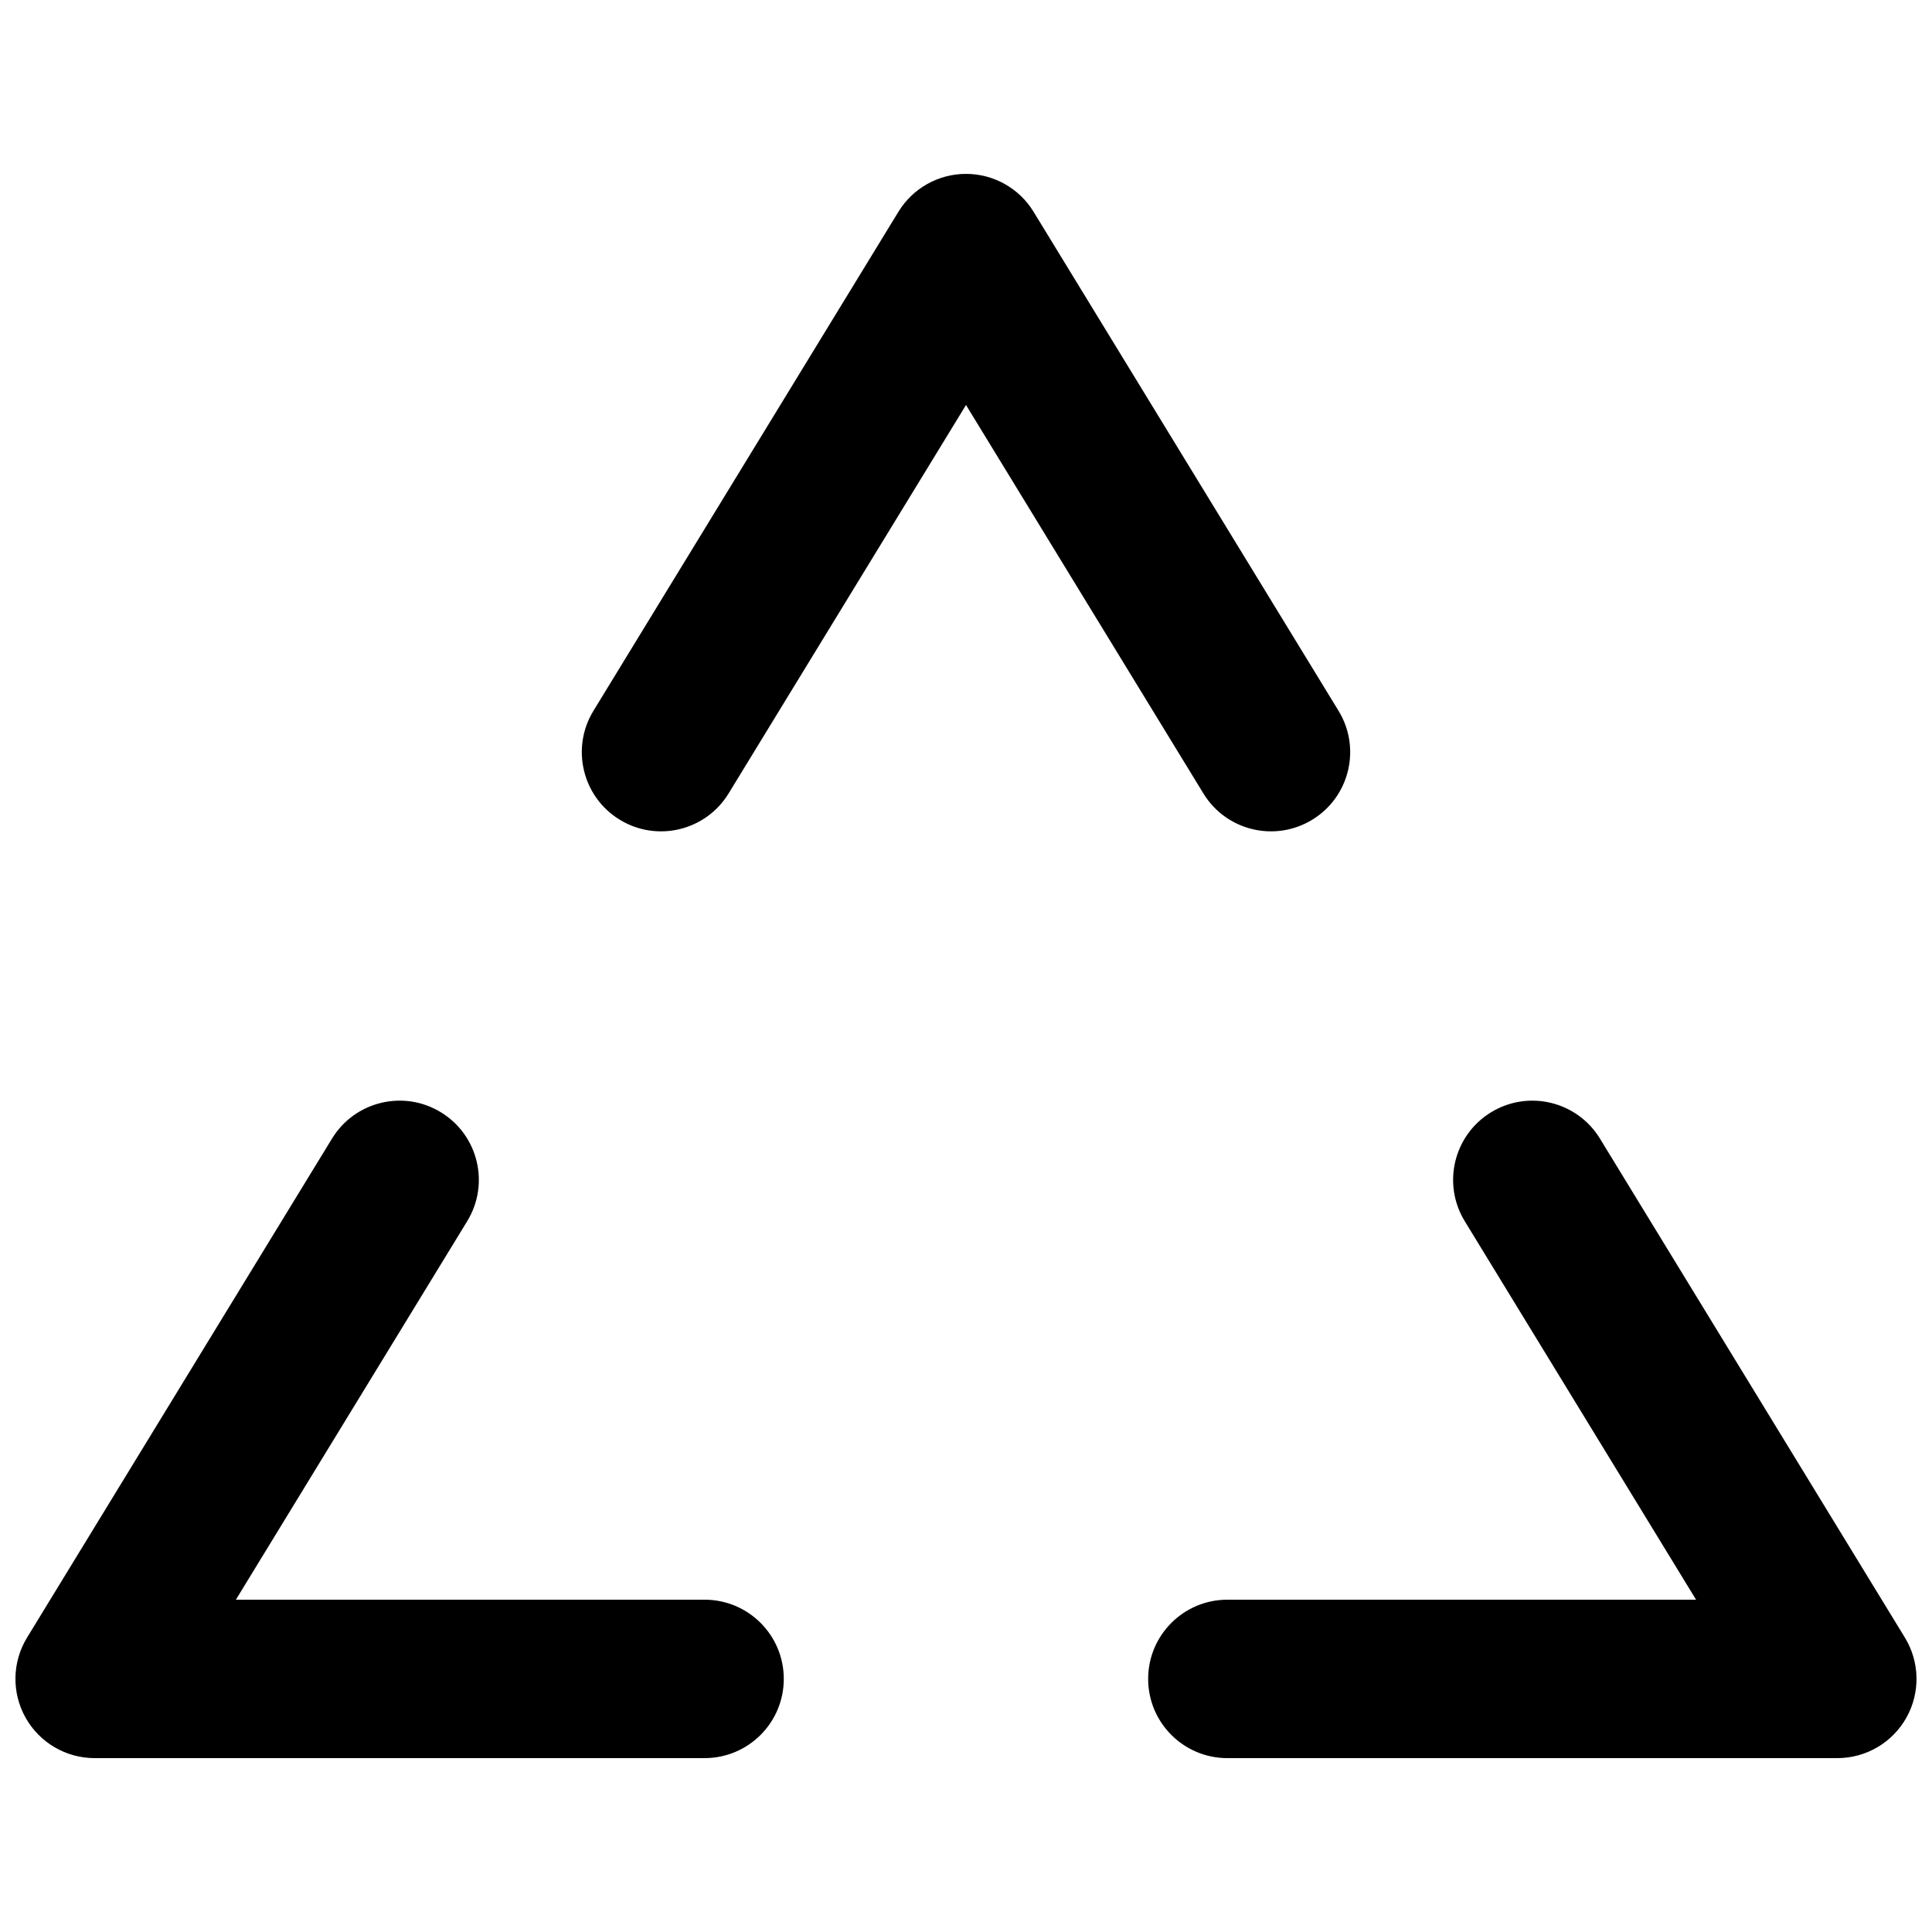 <?xml version="1.0" encoding="UTF-8"?>
<!-- Uploaded to: ICON Repo, www.svgrepo.com, Generator: ICON Repo Mixer Tools -->
<svg width="800px" height="800px" version="1.1" viewBox="144 144 512 512" xmlns="http://www.w3.org/2000/svg">
 <defs>
  <clipPath id="a">
   <path d="m148.09 190h503.81v420h-503.81z"/>
  </clipPath>
 </defs>
 <g clip-path="url(#a)">
  <path d="m400 190.08c7.312 0 14.098 3.805 17.91 10.047l80.82 132.25c6.047 9.891 2.926 22.812-6.965 28.855-9.895 6.047-22.816 2.93-28.859-6.965l-62.906-102.94-62.91 102.94c-6.043 9.895-18.965 13.012-28.855 6.965-9.895-6.043-13.012-18.965-6.969-28.855l80.82-132.25c3.812-6.242 10.598-10.047 17.914-10.047zm-139.15 248.69c9.895 6.043 13.012 18.965 6.965 28.855l-61.301 100.31h124.21c11.594 0 20.988 9.398 20.988 20.992s-9.395 20.992-20.988 20.992h-161.64c-7.594 0-14.594-4.098-18.309-10.723-3.715-6.621-3.562-14.734 0.395-21.215l80.82-132.25c6.047-9.891 18.969-13.012 28.859-6.965zm278.29 0c9.895-6.047 22.812-2.926 28.859 6.965l80.82 132.25c3.957 6.481 4.109 14.594 0.395 21.215-3.711 6.625-10.715 10.723-18.309 10.723h-161.64c-11.594 0-20.992-9.398-20.992-20.992s9.398-20.992 20.992-20.992h124.21l-61.301-100.31c-6.047-9.891-2.926-22.812 6.965-28.855z" fill-rule="evenodd"/>
 </g>
</svg>